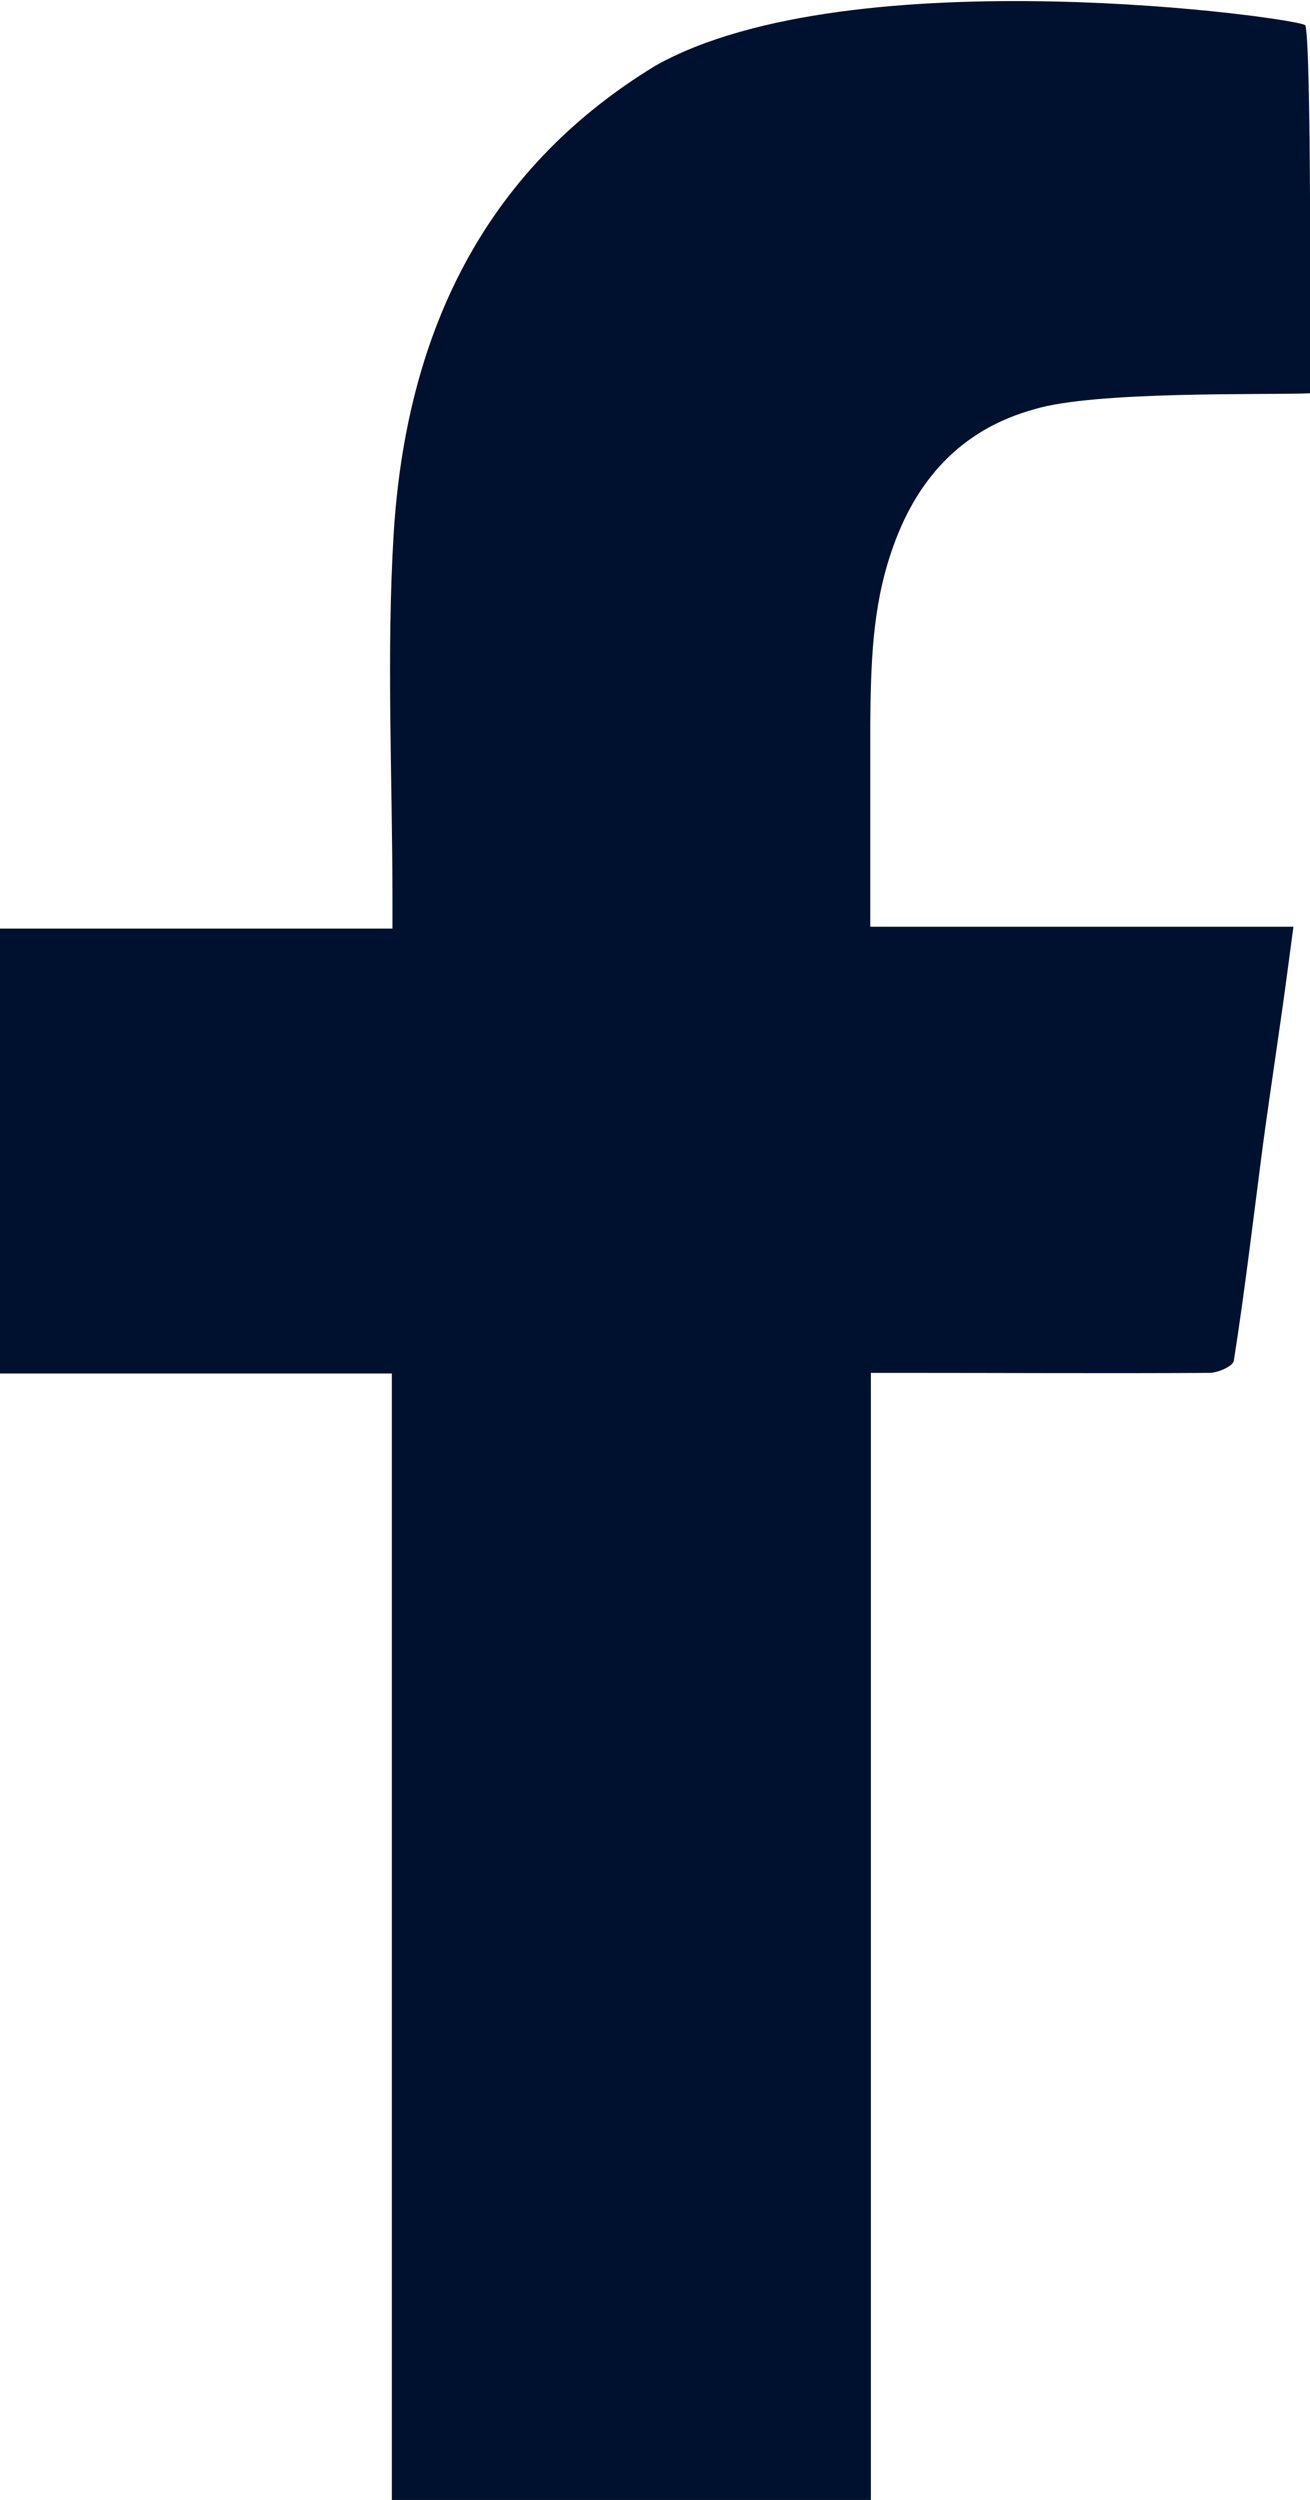 <?xml version="1.0" encoding="UTF-8"?>
<svg id="Layer_2" data-name="Layer 2" xmlns="http://www.w3.org/2000/svg" viewBox="0 0 21.33 40.68">
  <defs>
    <style>
      .cls-1 {
        fill: #00112f;
        stroke-width: 0px;
      }
    </style>
  </defs>
  <g id="Layer_1-2" data-name="Layer 1">
    <path class="cls-1" d="m21.25.4c.11.2.08,5.81.08,6-.75.03-3.51-.04-4.49.26-1.2.33-1.94,1.16-2.33,2.33-.31.91-.33,1.84-.34,2.79,0,1.08,0,2.16,0,3.3h6.89c-.08.6-.15,1.14-.23,1.68-.1.71-.21,1.42-.3,2.13-.14,1.08-.27,2.17-.44,3.25-.01.09-.26.2-.4.2-1.68.01-3.36,0-5.03,0-.15,0-.29,0-.48,0v18.35h-7.8v-18.34H0v-7.24h6.39c0-.19,0-.33,0-.47,0-1.99-.1-3.98.02-5.96.2-3.19,1.42-5.88,4.26-7.61,3.2-1.8,10.51-.77,10.58-.66Z"/>
  </g>
</svg>